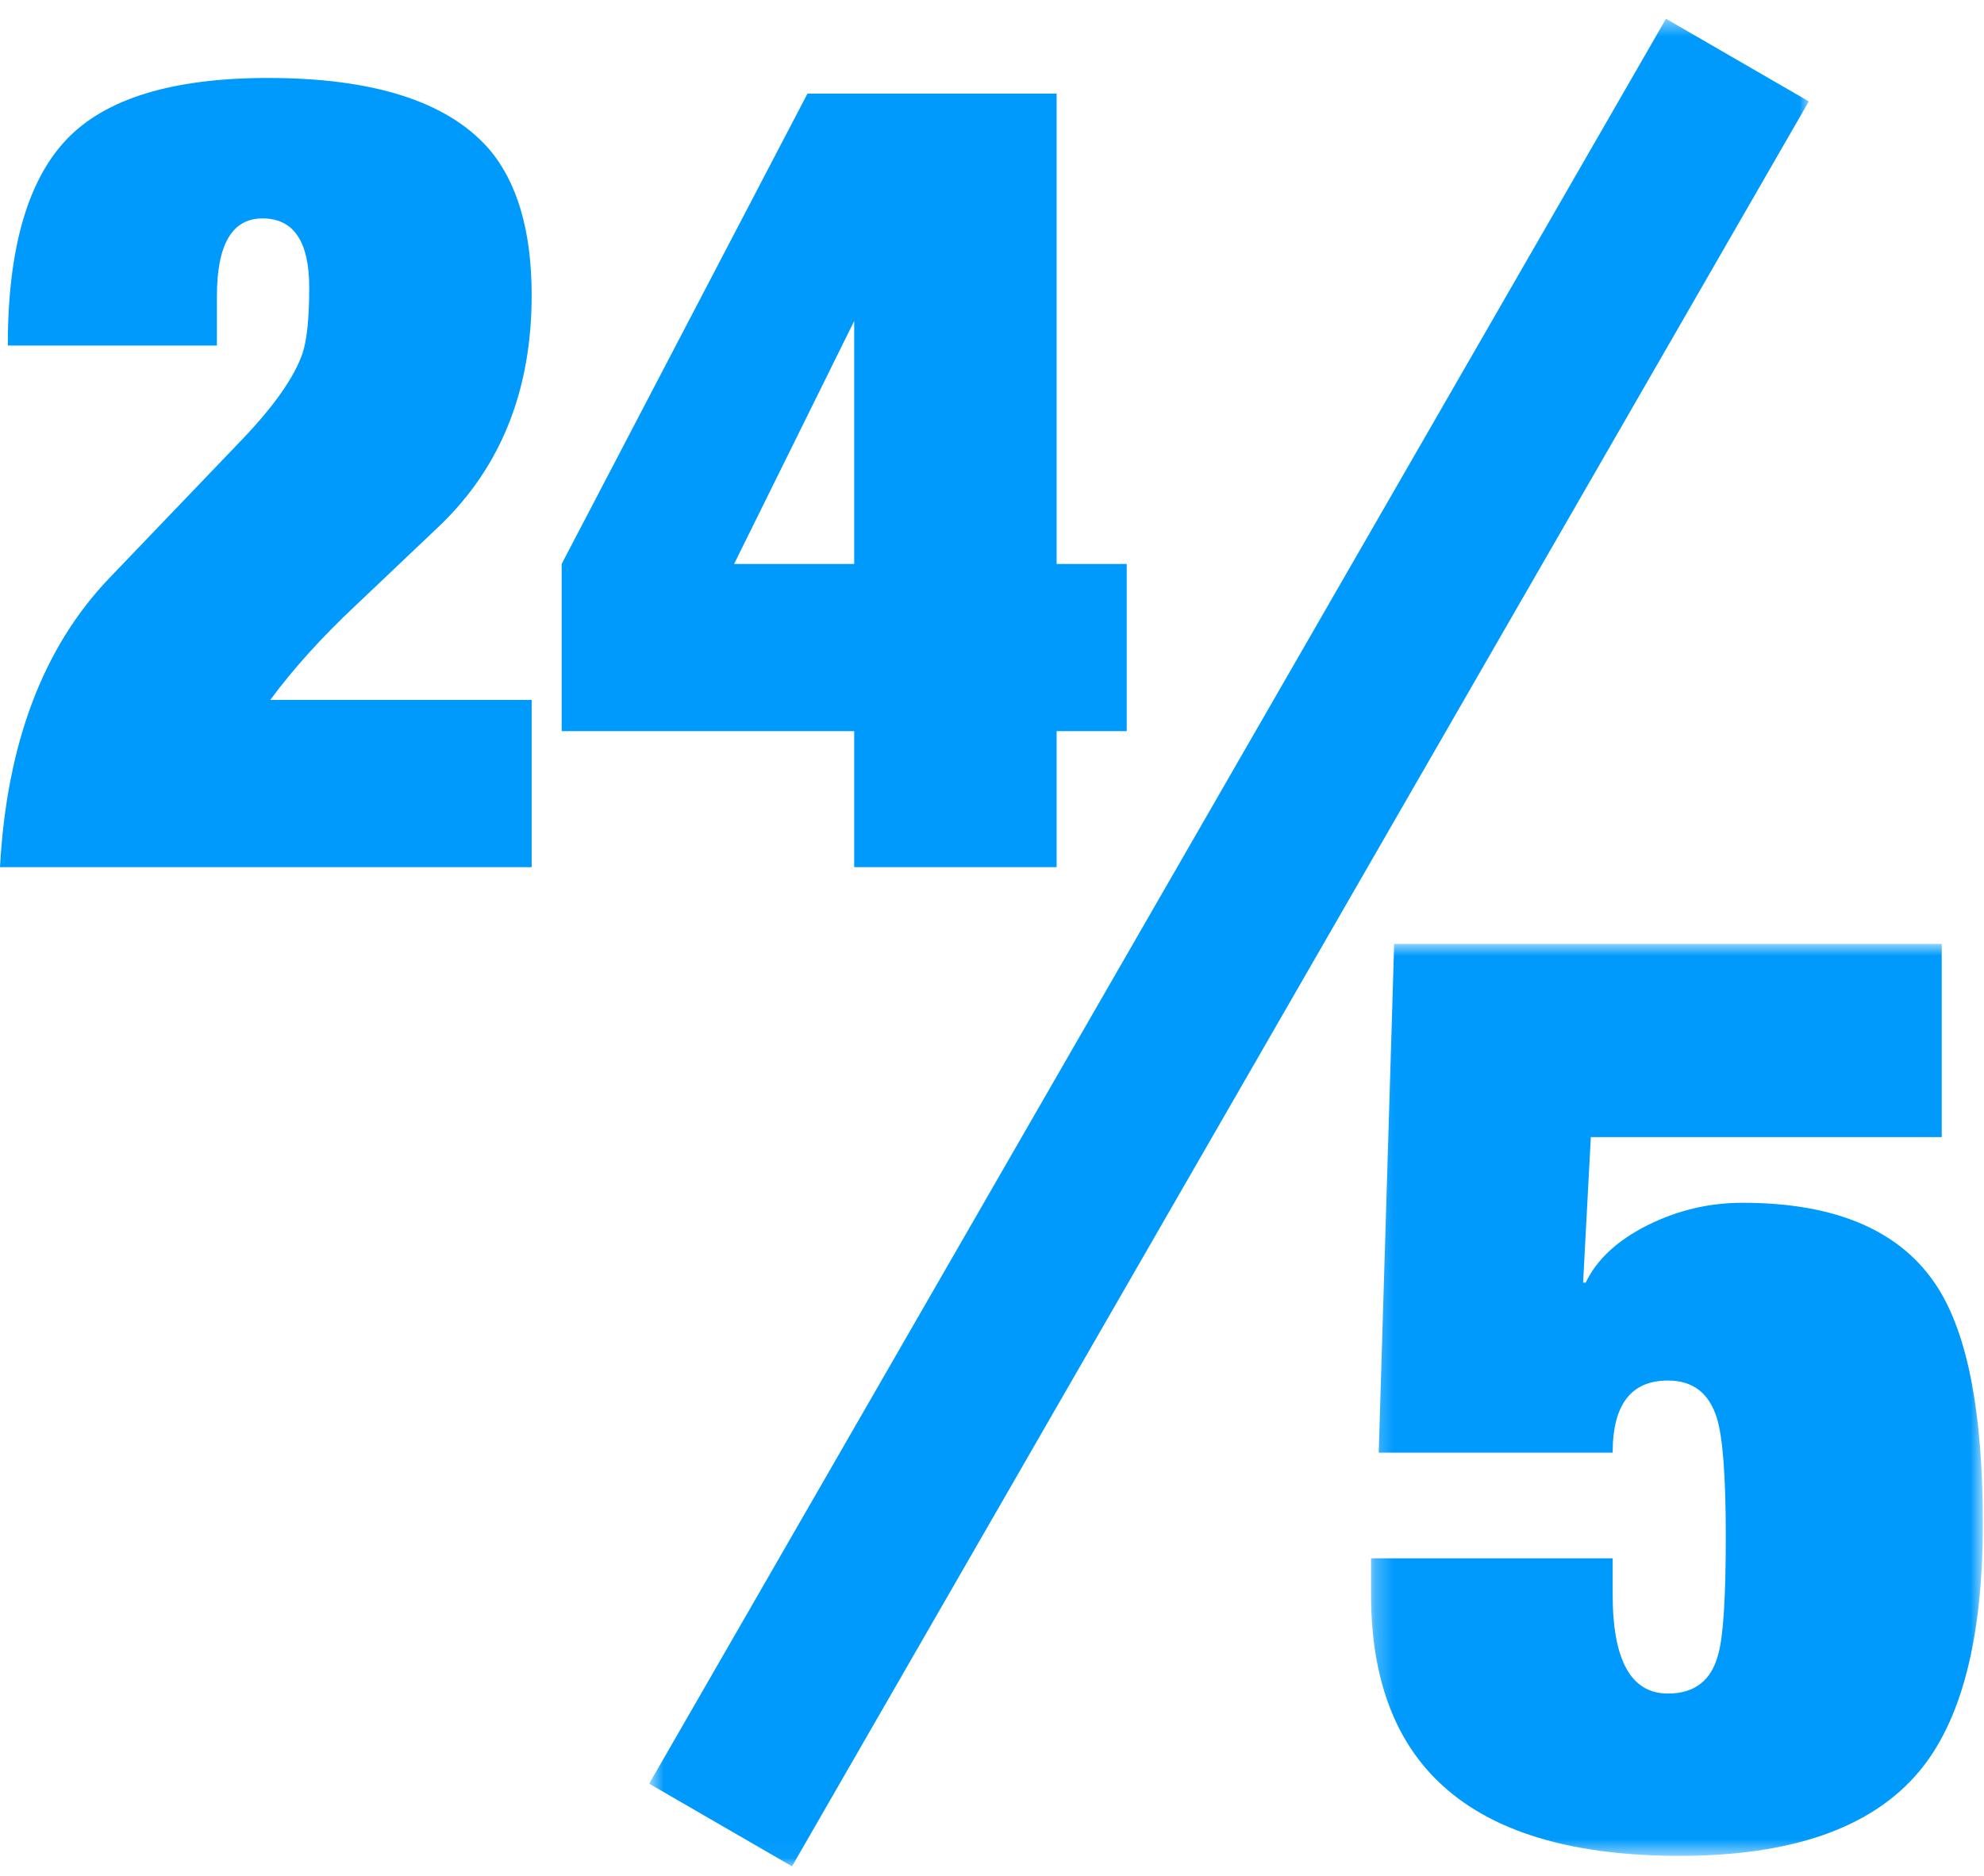 <svg xmlns="http://www.w3.org/2000/svg" xmlns:xlink="http://www.w3.org/1999/xlink" width="110px" height="104px" viewBox="0 0 110 104"><title>24/5</title><defs><polygon id="path-1" points="0.26 0.853 34.181 0.853 34.181 51.419 0.26 51.419"></polygon><polygon id="path-3" points="0.71 0.52 65.004 0.52 65.004 102.96 0.71 102.96"></polygon></defs><g id="&#x9875;&#x9762;-1" stroke="none" stroke-width="1" fill="none" fill-rule="evenodd"><g id="Partnership" transform="translate(-792, -524)"><g id="&#x7F16;&#x7EC4;-8" transform="translate(389, 524)"><g id="24/5" transform="translate(403, 0)"><path d="M29.477,38.809 L29.477,48.079 L0,48.079 C0.37,41.24 2.384,35.904 6.043,32.072 L13.443,24.348 C15.21,22.493 16.321,20.907 16.773,19.59 C17.02,18.847 17.144,17.632 17.144,15.942 C17.144,13.388 16.28,12.11 14.554,12.11 C12.867,12.11 12.026,13.553 12.026,16.436 L12.026,19.157 L0.432,19.157 C0.432,13.841 1.511,10.04 3.67,7.753 C5.827,5.466 9.559,4.323 14.862,4.323 C20.699,4.323 24.769,5.621 27.073,8.217 C28.676,10.071 29.477,12.79 29.477,16.375 C29.477,21.608 27.791,25.851 24.42,29.107 C22.857,30.59 21.296,32.072 19.733,33.556 C17.842,35.328 16.26,37.078 14.985,38.809 L29.477,38.809 Z" id="Fill-1" fill="#009AFD"></path><path d="M40.7,31.269 L47.36,31.269 L47.36,17.797 L40.7,31.269 Z M31.141,31.269 L44.77,5.189 L58.583,5.189 L58.583,31.269 L62.469,31.269 L62.469,40.539 L58.583,40.539 L58.583,48.079 L47.36,48.079 L47.36,40.539 L31.141,40.539 L31.141,31.269 Z" id="Fill-3" fill="#009AFD"></path><g id="&#x7F16;&#x7EC4;" transform="translate(75.755, 51.48)"><mask id="mask-2" fill="white"><use xlink:href="#path-1"></use></mask><g id="Clip-6"></g><path d="M0.687,29.064 L1.542,0.853 L31.901,0.853 L31.901,11.567 L12.446,11.567 L12.018,19.637 L12.161,19.637 C12.777,18.351 13.918,17.292 15.582,16.459 C17.244,15.626 19.001,15.209 20.855,15.209 C26.08,15.209 29.692,16.779 31.687,19.922 C33.35,22.542 34.181,26.899 34.181,32.992 C34.181,39.373 32.993,43.967 30.619,46.776 C28.004,49.872 23.586,51.419 17.362,51.419 C5.961,51.419 0.26,46.587 0.26,36.921 L0.26,34.921 L13.657,34.921 L13.657,36.921 C13.657,40.587 14.678,42.42 16.721,42.42 C18.194,42.42 19.12,41.705 19.501,40.277 C19.786,39.324 19.929,37.135 19.929,33.706 C19.929,30.374 19.762,28.183 19.43,27.136 C19.001,25.755 18.098,25.064 16.721,25.064 C14.678,25.064 13.657,26.398 13.657,29.064 L0.687,29.064 Z" id="Fill-5" fill="#009AFD" mask="url(#mask-2)"></path></g><g id="&#x7F16;&#x7EC4;" transform="translate(35.283, 0.52)"><mask id="mask-4" fill="white"><use xlink:href="#path-3"></use></mask><g id="Clip-8"></g><polygon id="Fill-7" fill="#009AFD" mask="url(#mask-4)" points="8.629 102.96 0.71 98.378 57.086 0.52 65.004 5.102"></polygon></g></g></g></g></g></svg>